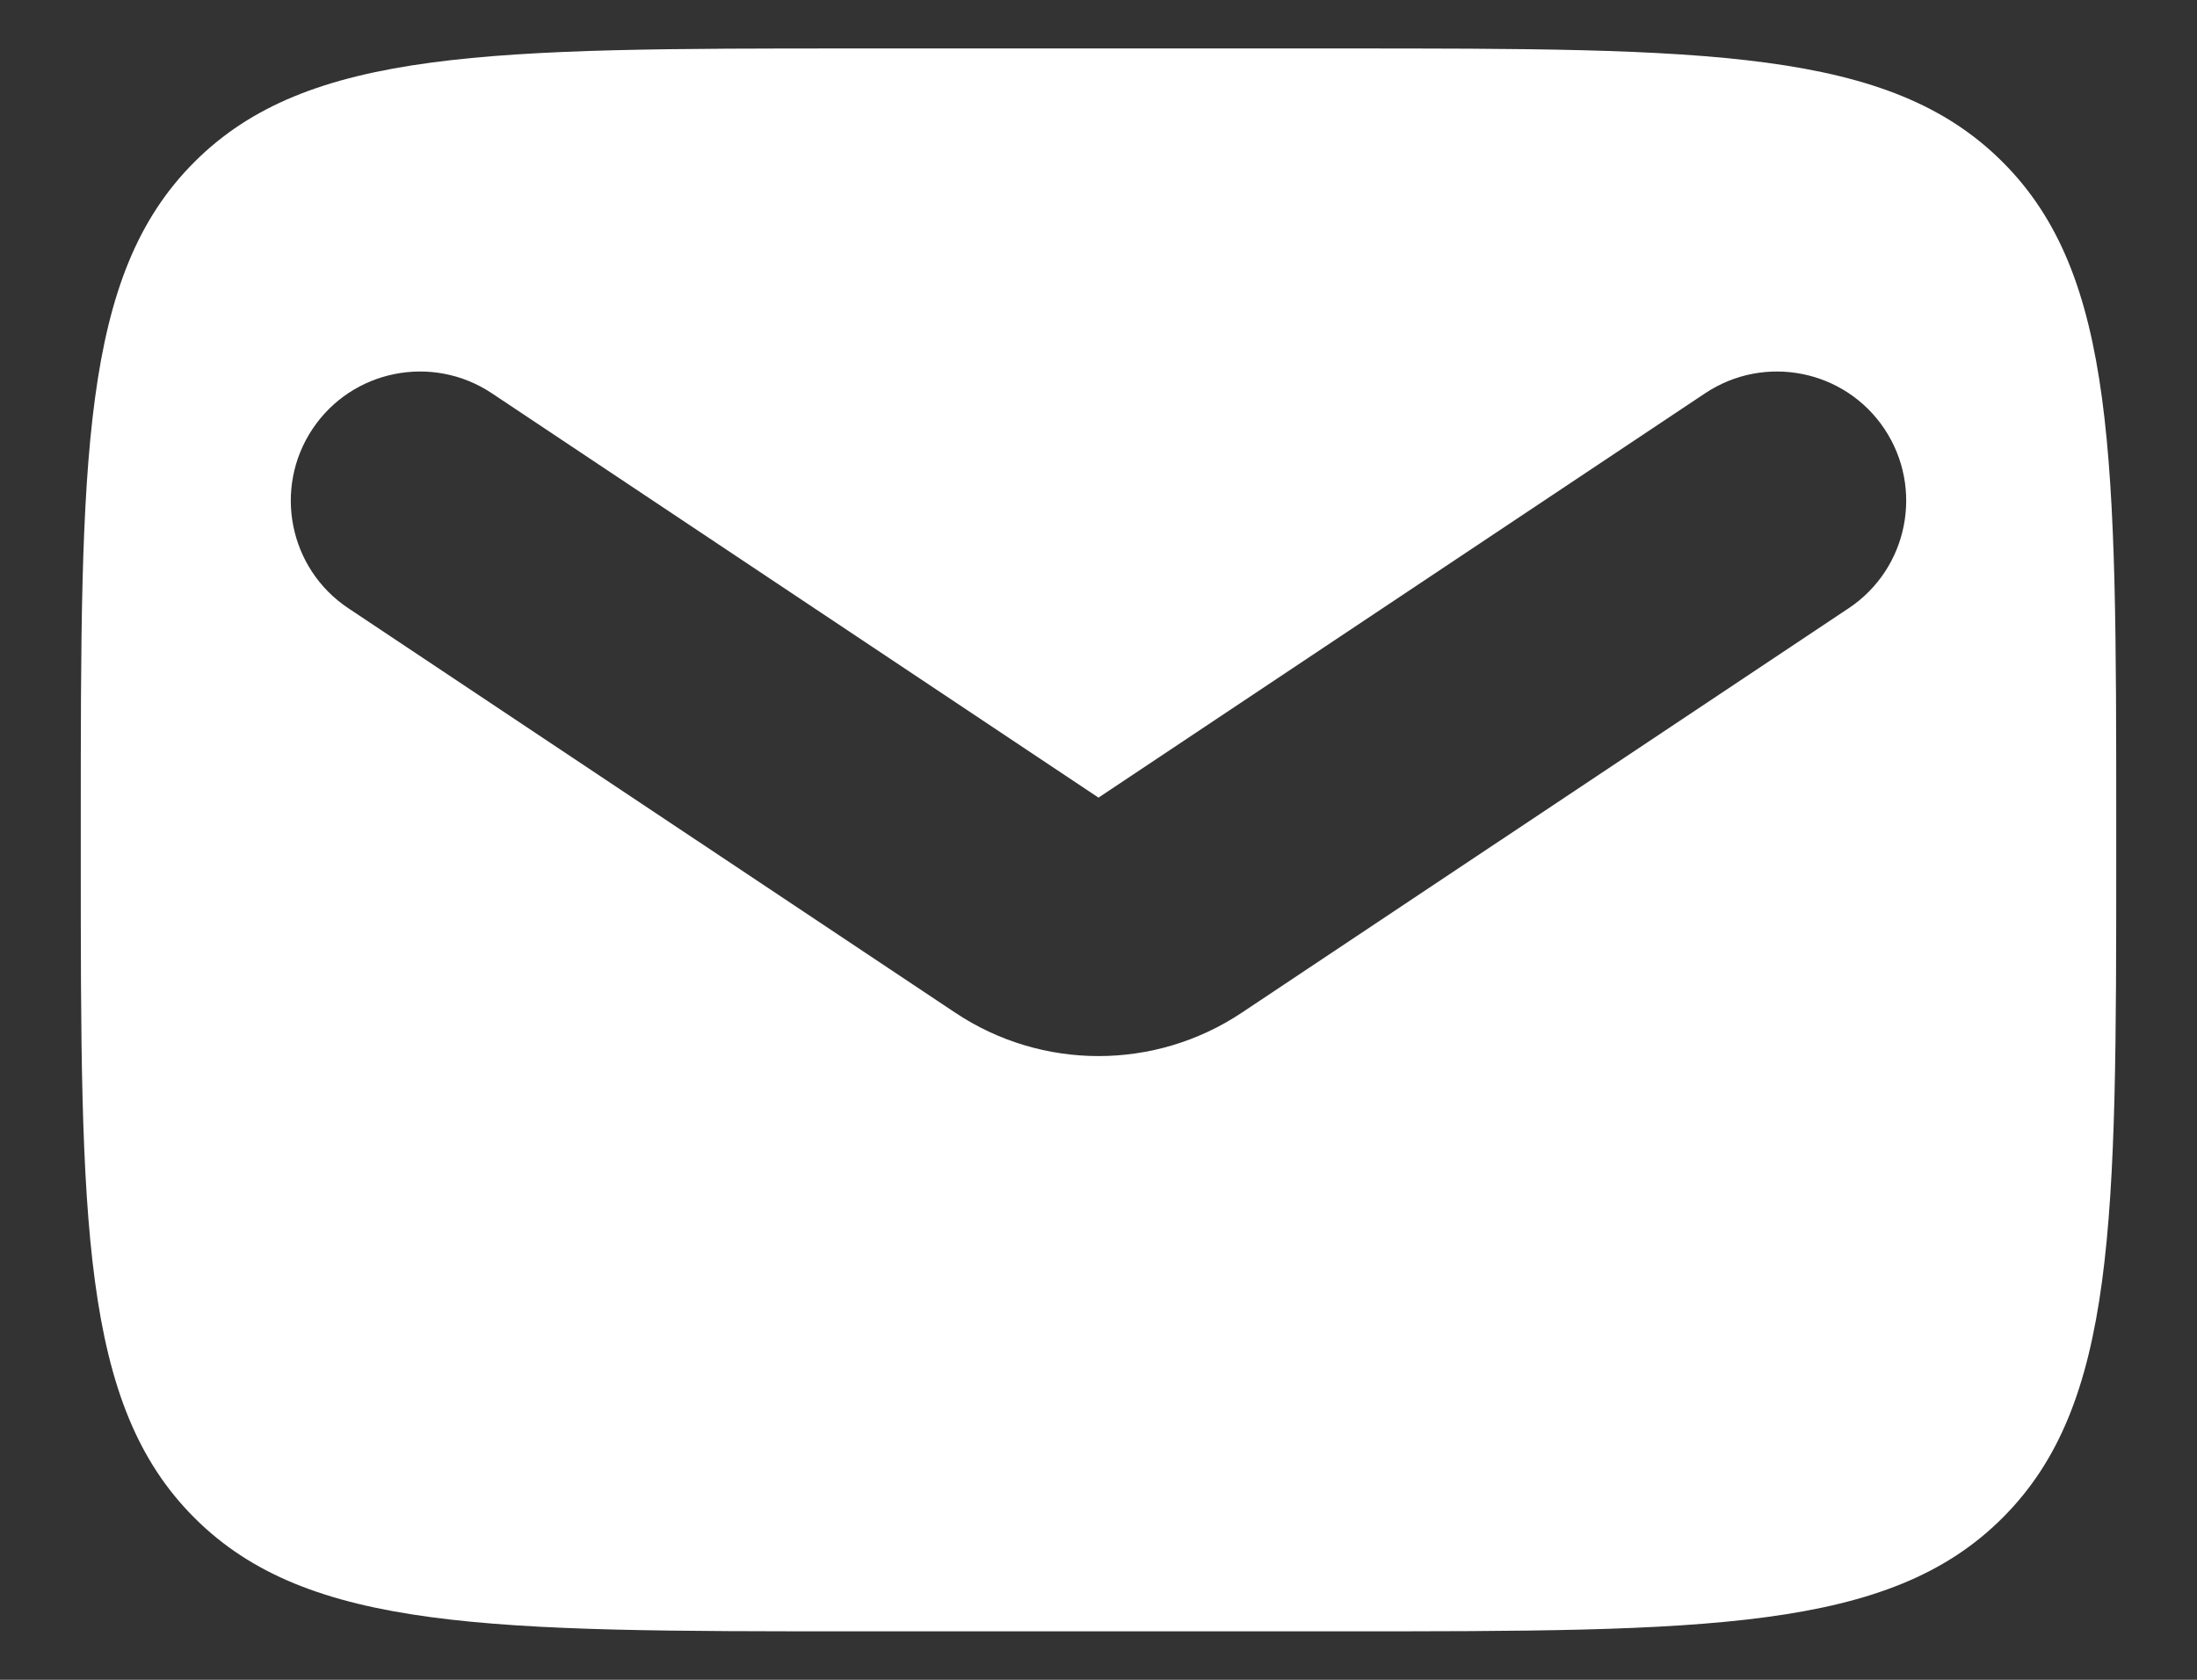 <svg width="17" height="13" viewBox="0 0 17 13" fill="none" xmlns="http://www.w3.org/2000/svg">
<rect x="0" y="0" width="17" height="13" fill="#333333" stroke="none"/>
<path fill-rule="evenodd" clip-rule="evenodd" d="M1.504 1.254C0.625 2.132 0.625 3.547 0.625 6.375V6.625C0.625 9.453 0.625 10.868 1.504 11.746C2.382 12.625 3.797 12.625 6.625 12.625H10.375C13.203 12.625 14.618 12.625 15.496 11.746C16.375 10.868 16.375 9.453 16.375 6.625V6.375C16.375 3.547 16.375 2.132 15.496 1.254C14.618 0.375 13.203 0.375 10.375 0.375H6.625C3.797 0.375 2.382 0.375 1.504 1.254ZM3.805 3.043C3.345 2.737 2.724 2.861 2.418 3.32C2.112 3.78 2.236 4.401 2.695 4.707L7.391 7.837C8.062 8.285 8.938 8.285 9.609 7.837L14.305 4.707C14.764 4.401 14.888 3.78 14.582 3.32C14.276 2.861 13.655 2.737 13.195 3.043L8.5 6.173L3.805 3.043Z" fill="white"/>
</svg>
